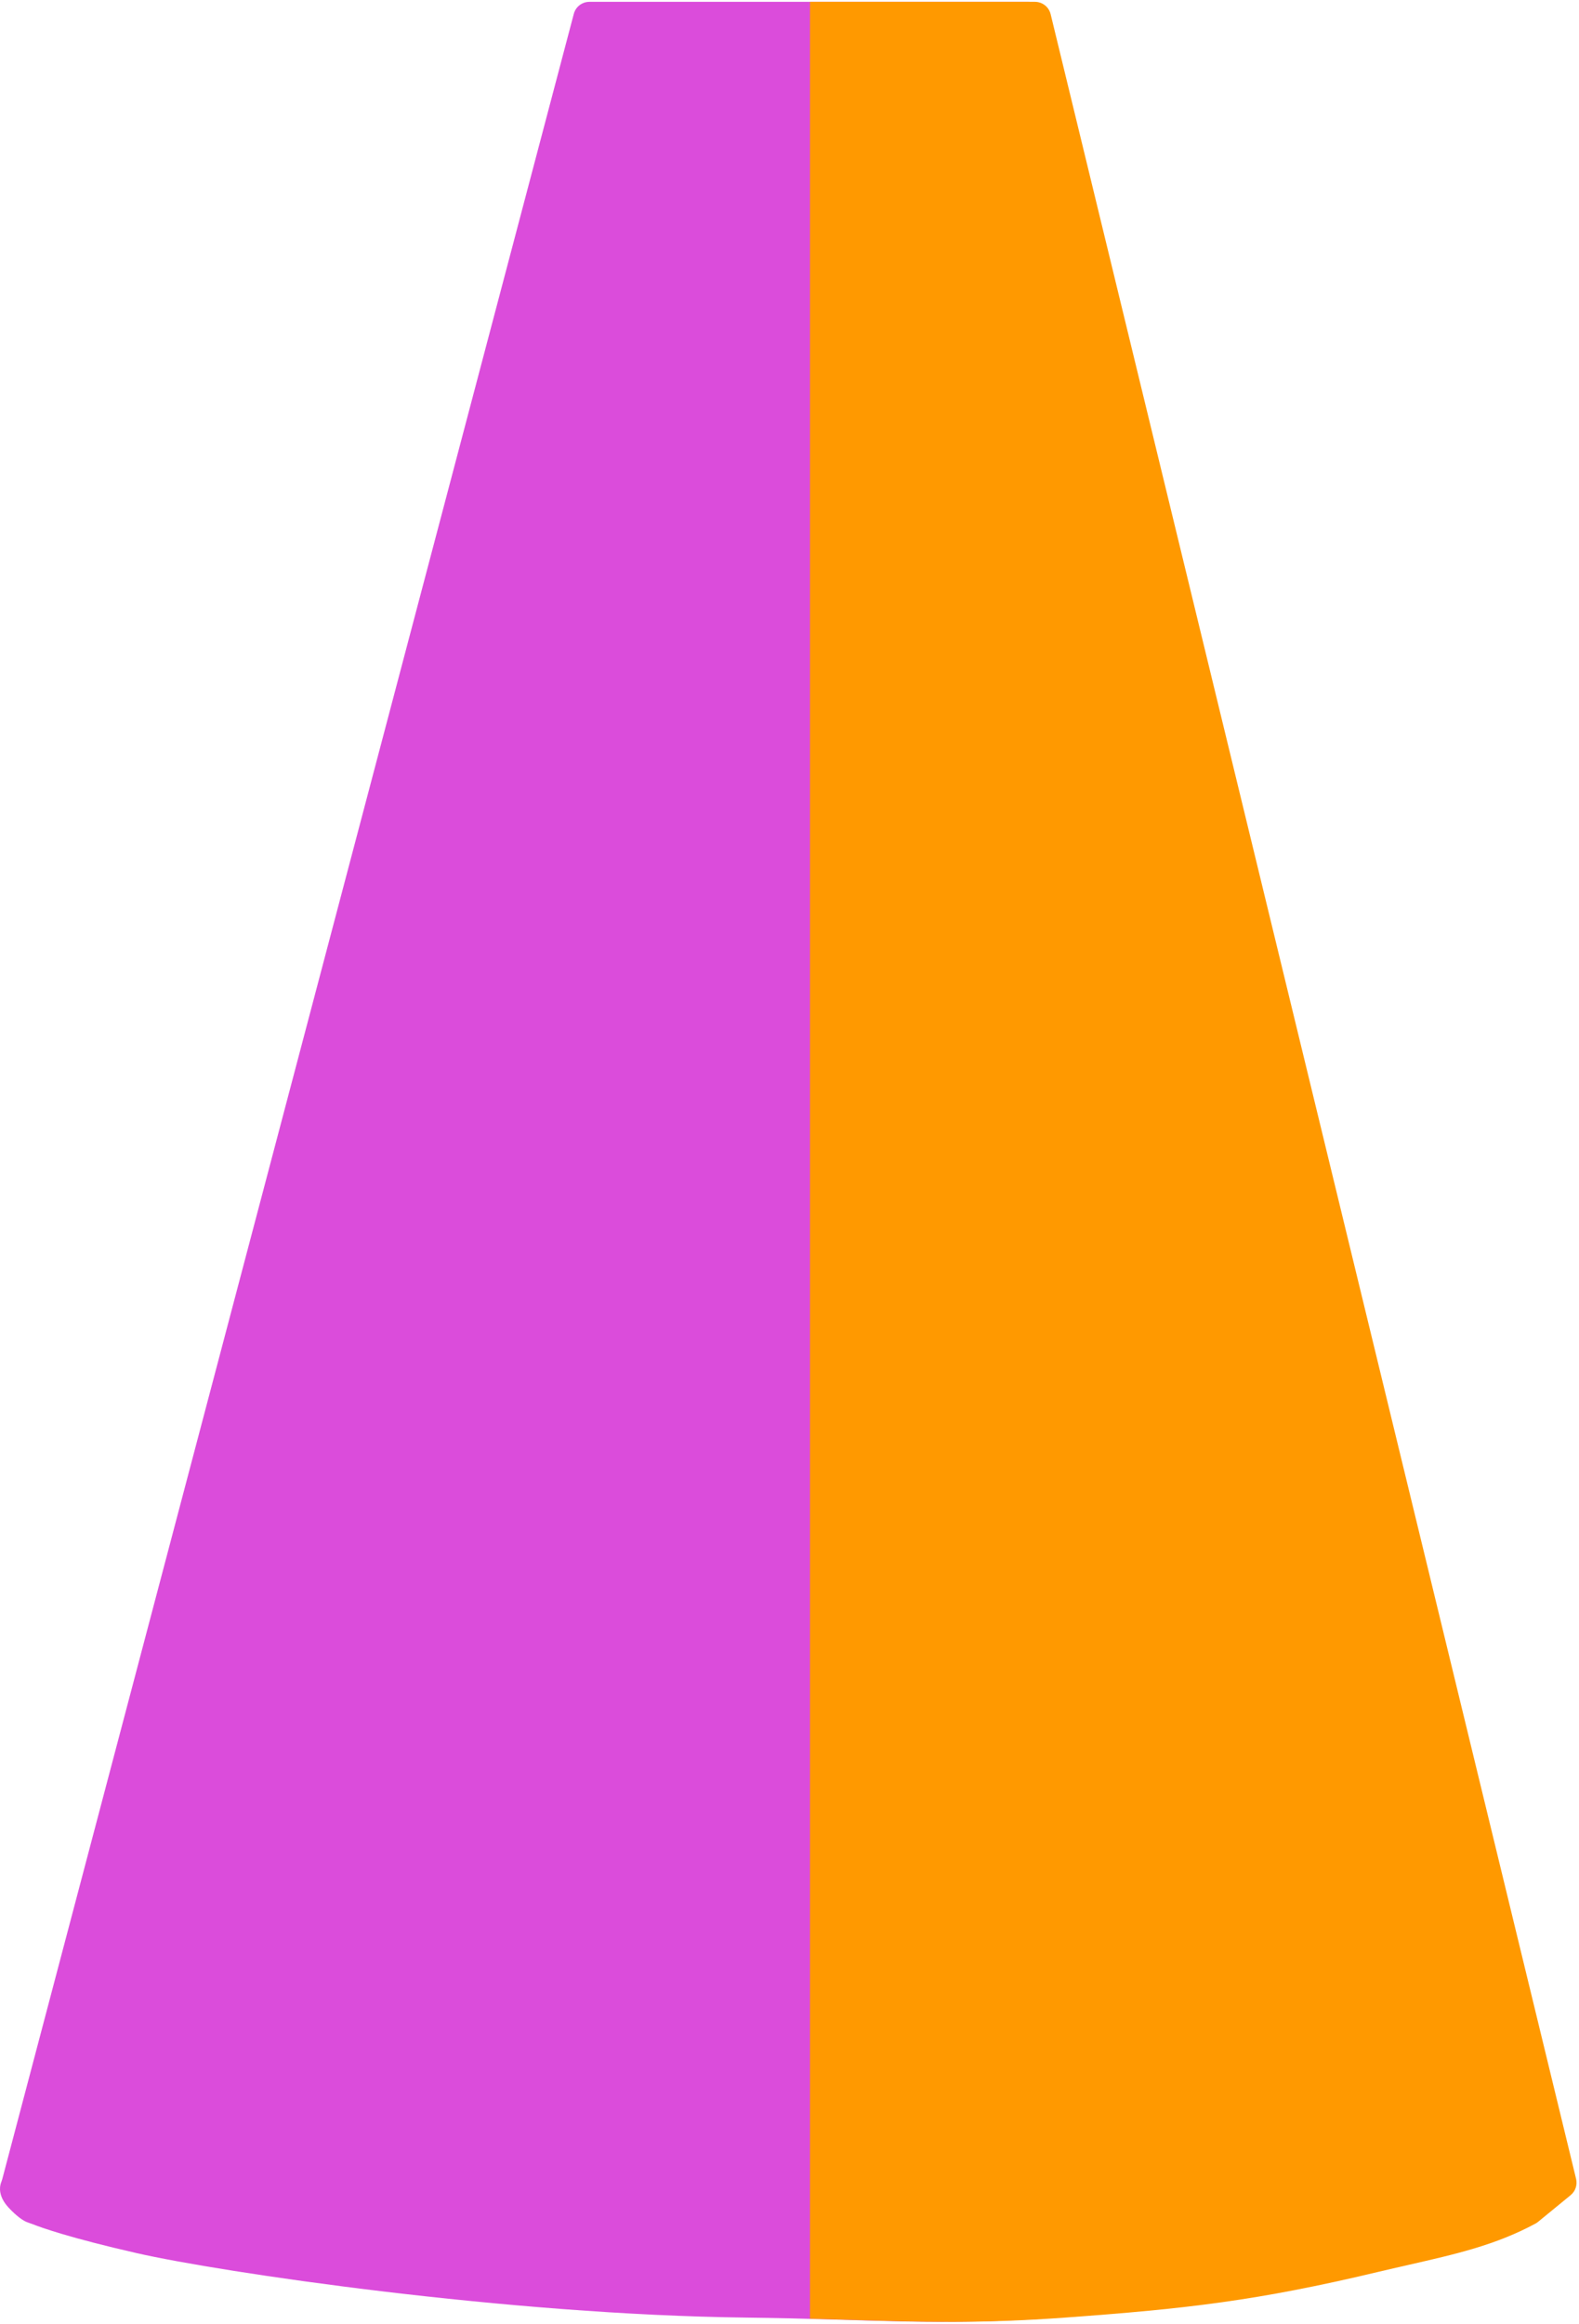 <?xml version="1.0" encoding="UTF-8"?> <svg xmlns="http://www.w3.org/2000/svg" width="488" height="718" viewBox="0 0 488 718" fill="none"><path d="M177.337 4.288C177.917 2.093 179.902 0.564 182.172 0.564H317.902C320.209 0.564 322.217 2.143 322.761 4.386L484.955 673.106C485.408 674.972 484.752 676.933 483.267 678.151L473.206 686.4C472.965 686.597 472.705 686.773 472.431 686.921C457.578 694.936 442.933 697.303 423.578 701.918C386.617 710.73 364.935 713.223 327.188 715.968C289.608 718.701 268.461 716.396 230.799 715.968C156.849 715.129 68.009 701.918 42.304 696.064C21.572 691.342 12.685 688.143 10.022 687.083C9.408 686.838 8.756 686.67 8.15 686.404C7.136 685.959 5.312 684.837 2.678 682.013C-0.528 678.577 -0.136 675.693 0.265 674.46C0.408 674.019 0.595 673.59 0.713 673.141L177.337 4.288Z" fill="#DB4CDB"></path><path fill-rule="evenodd" clip-rule="evenodd" d="M250.329 716.308V0.564H319.849C322.156 0.564 324.164 2.143 324.708 4.385L487.097 673.103C487.55 674.971 486.893 676.933 485.406 678.151L475.333 686.4C475.092 686.597 474.833 686.773 474.559 686.92C462.265 693.547 450.113 696.313 435.322 699.68C432.221 700.386 429.005 701.118 425.647 701.918C388.641 710.73 366.933 713.223 329.141 715.968C302.822 717.88 284.553 717.327 263.045 716.675C258.95 716.551 254.737 716.423 250.329 716.308Z" fill="#FF9900"></path></svg> 